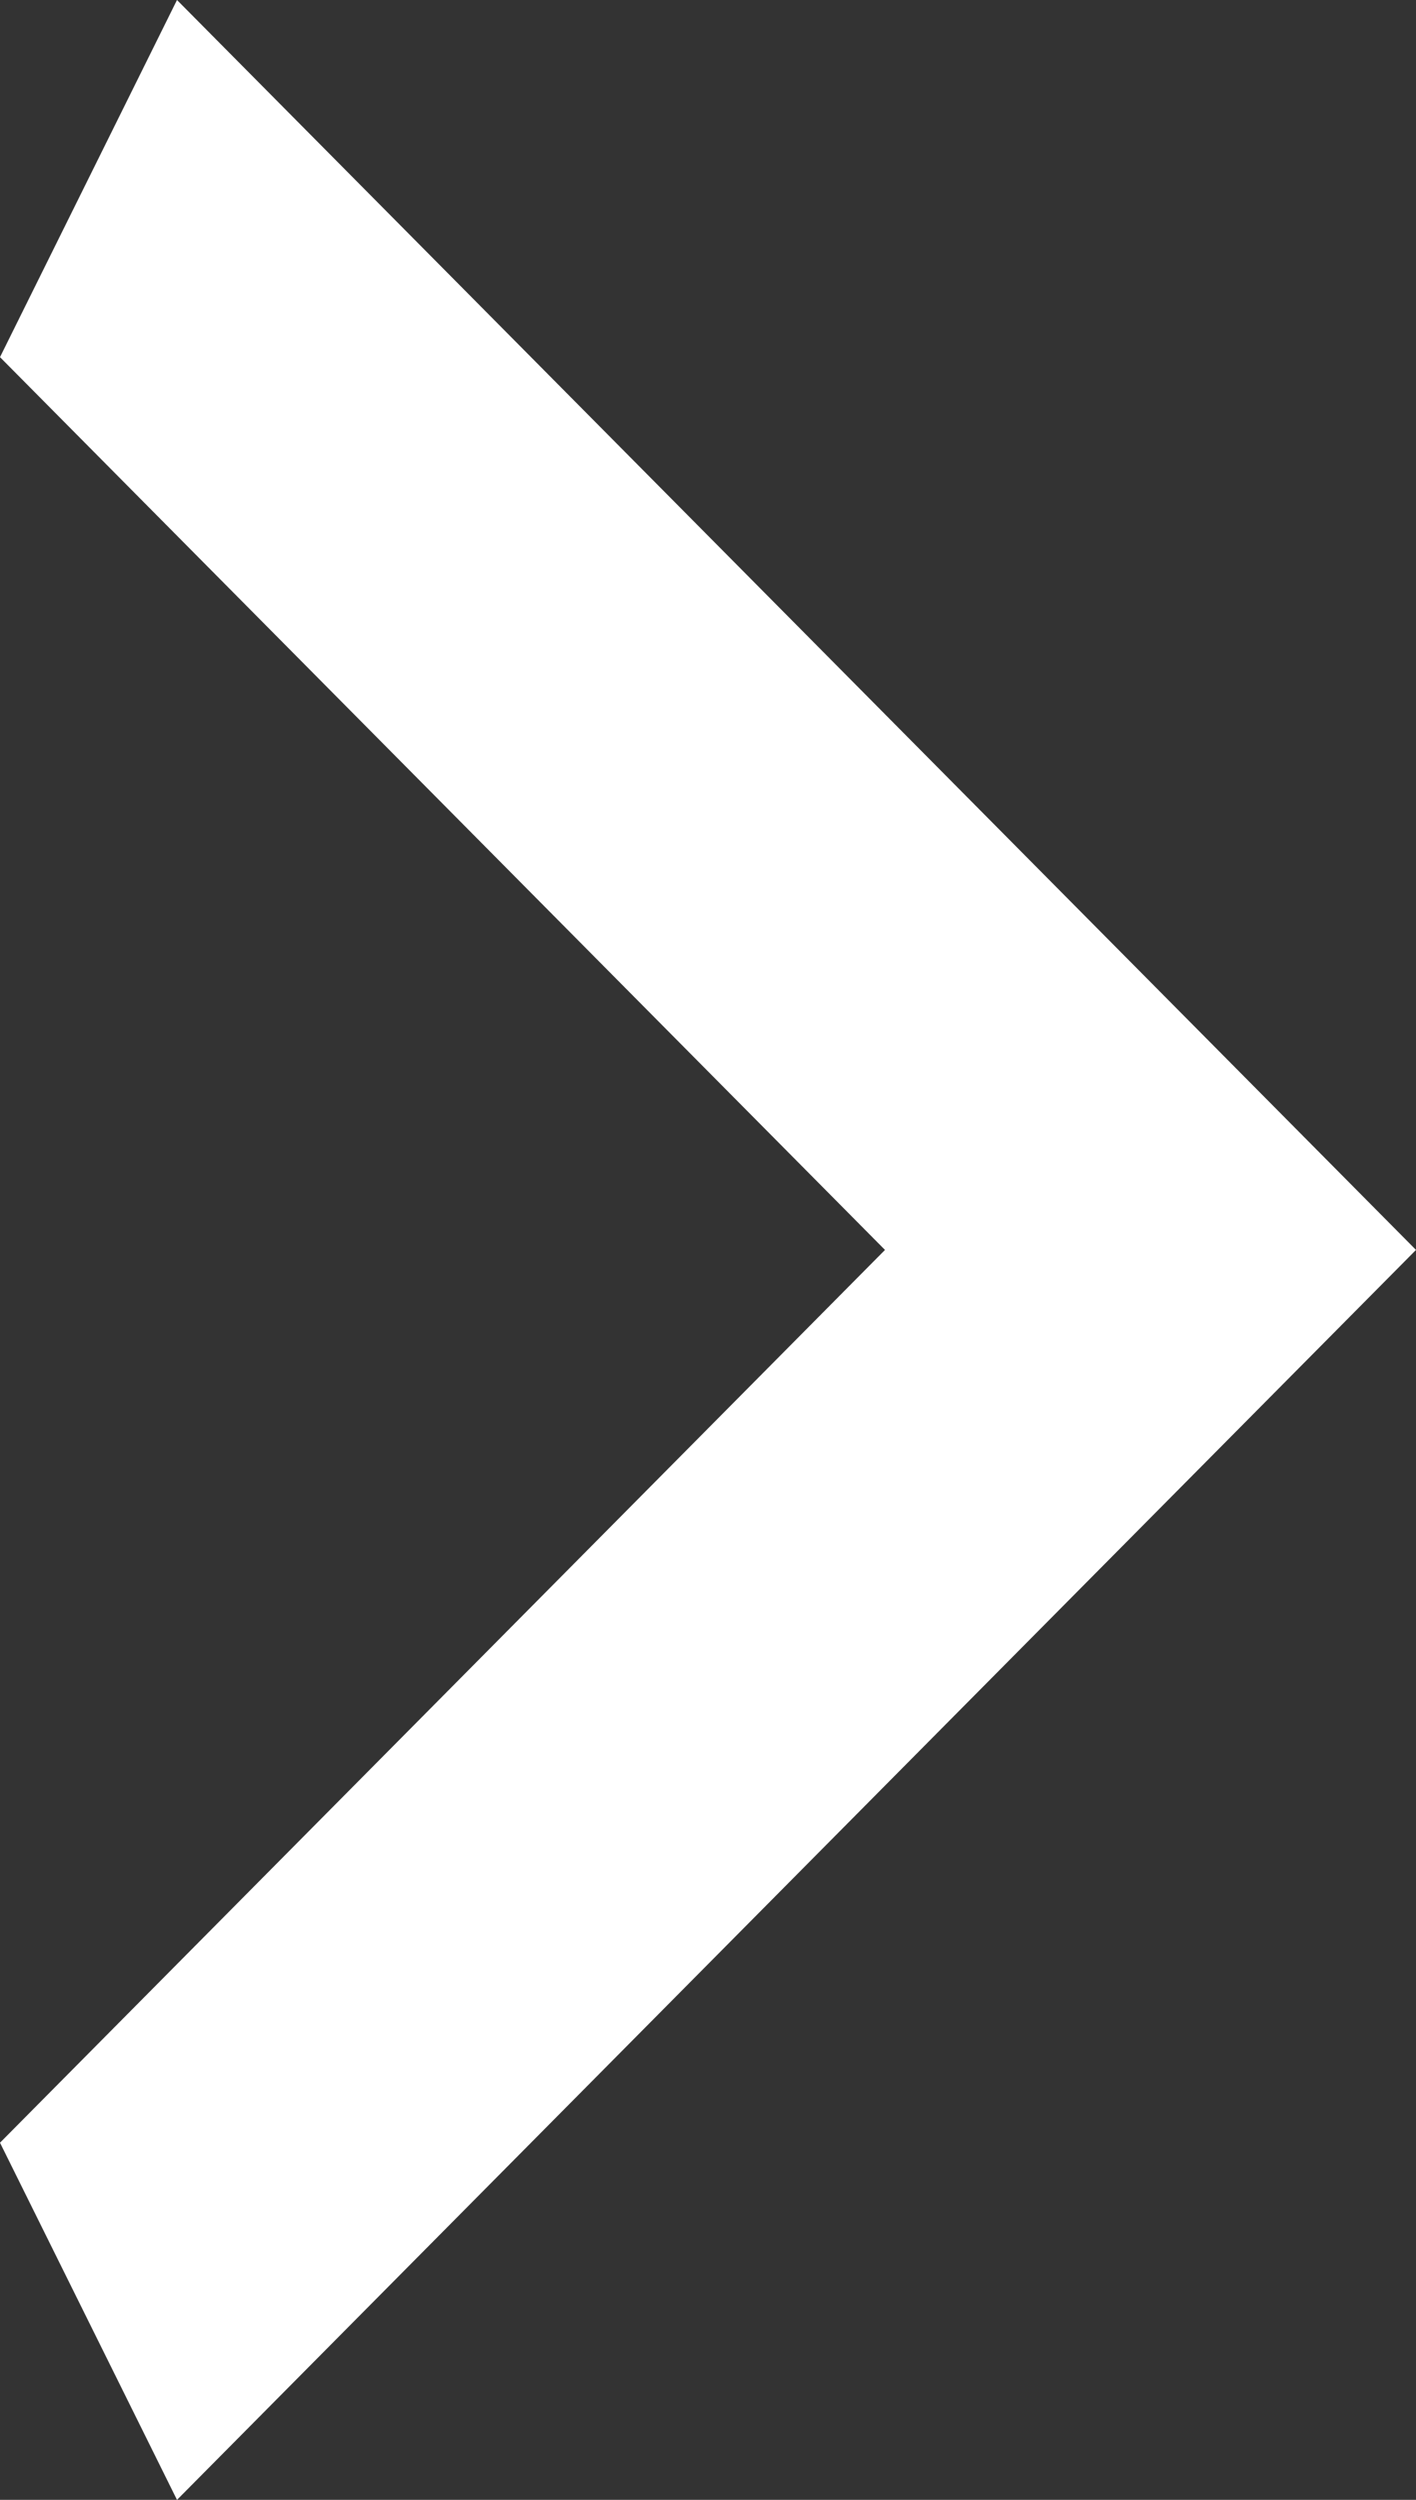 <svg width="17" height="30" viewBox="0 0 17 30" fill="none" xmlns="http://www.w3.org/2000/svg">
<rect x="0" y="0" width="17" height="30" fill="#333333" stroke="none"/>
<path d="M0 25.714L10.625 15L0 4.286L2.125 9.53674e-07L17 15L2.125 30L0 25.714Z" fill="white"/>
</svg>
